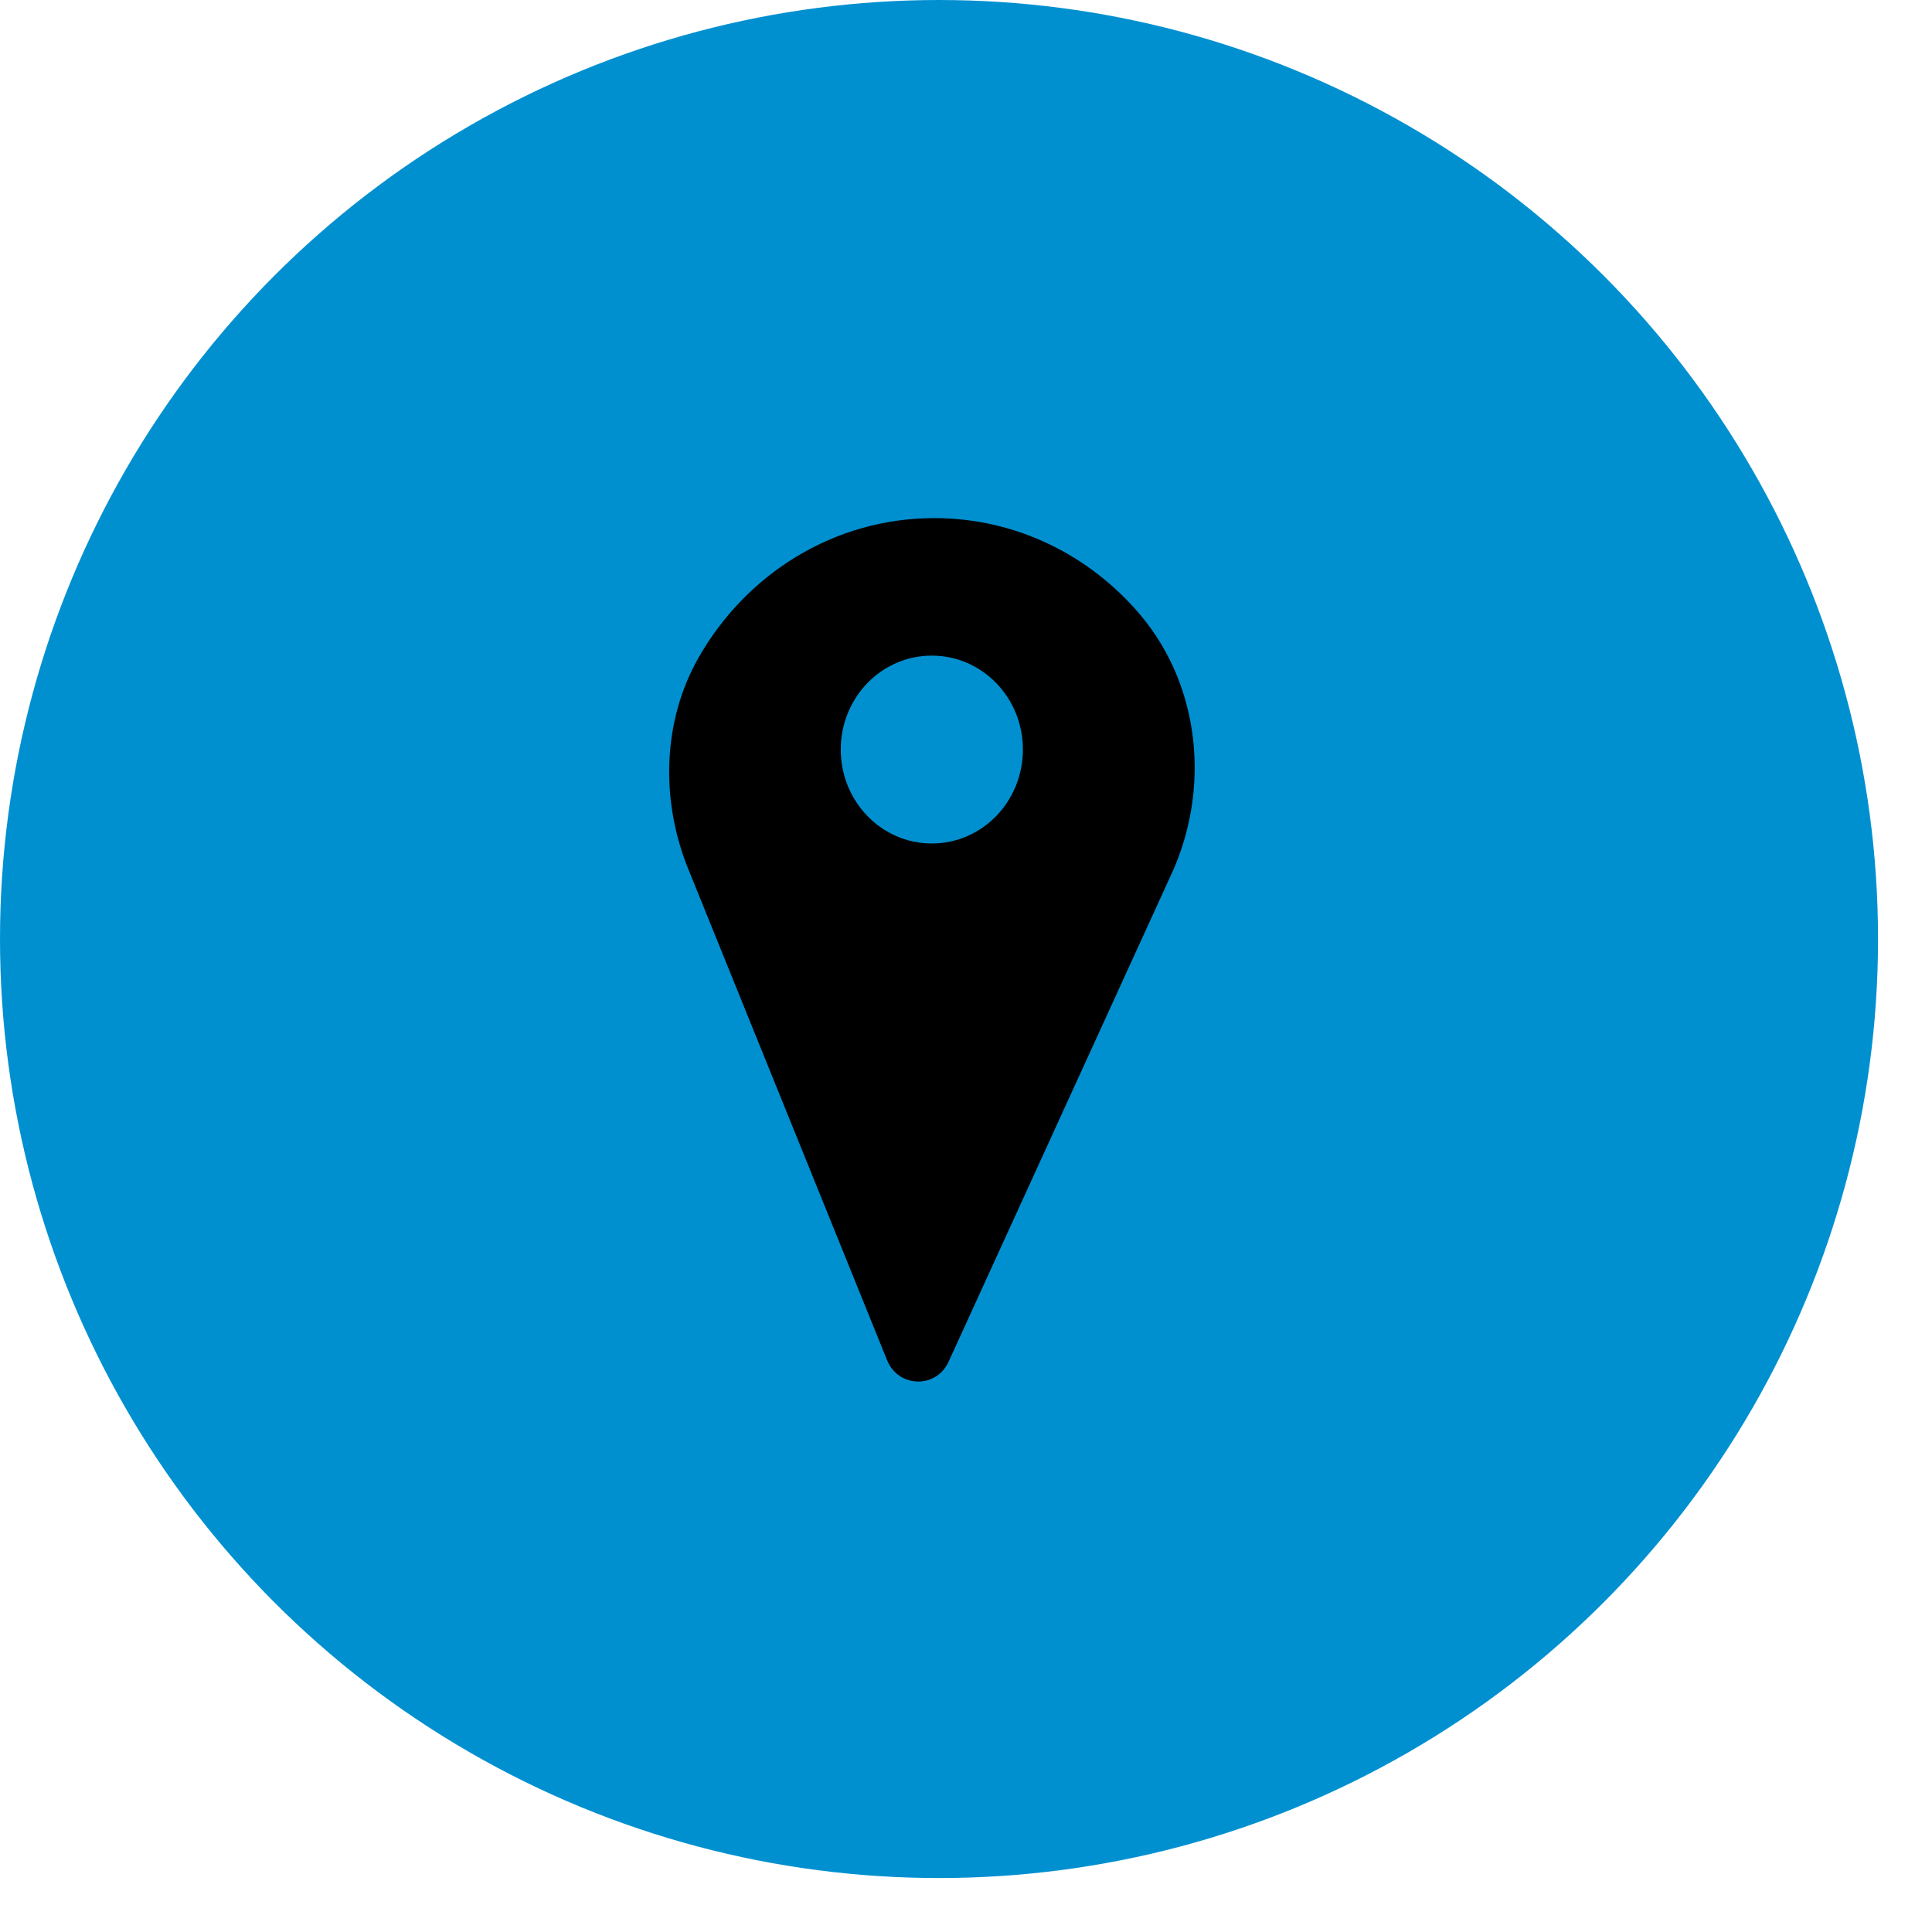 <svg xmlns="http://www.w3.org/2000/svg" width="29" height="29" viewBox="0 0 29 29" fill="none"><circle cx="14.095" cy="14.095" r="14.095" fill="#0090D0"></circle><path fill-rule="evenodd" clip-rule="evenodd" d="M14.24 20.437C14.055 20.848 13.484 20.834 13.315 20.416L10.304 12.977C9.916 11.964 9.953 10.812 10.483 9.876C11.196 8.619 12.515 7.777 14.024 7.777C15.256 7.777 16.36 8.337 17.113 9.225C18.031 10.311 18.176 11.881 17.558 13.176L14.24 20.437ZM13.987 9.841C13.231 9.841 12.62 10.471 12.62 11.251C12.62 12.031 13.231 12.661 13.987 12.661C14.743 12.661 15.354 12.031 15.354 11.251C15.354 10.471 14.743 9.841 13.987 9.841Z" fill="black"></path></svg>
